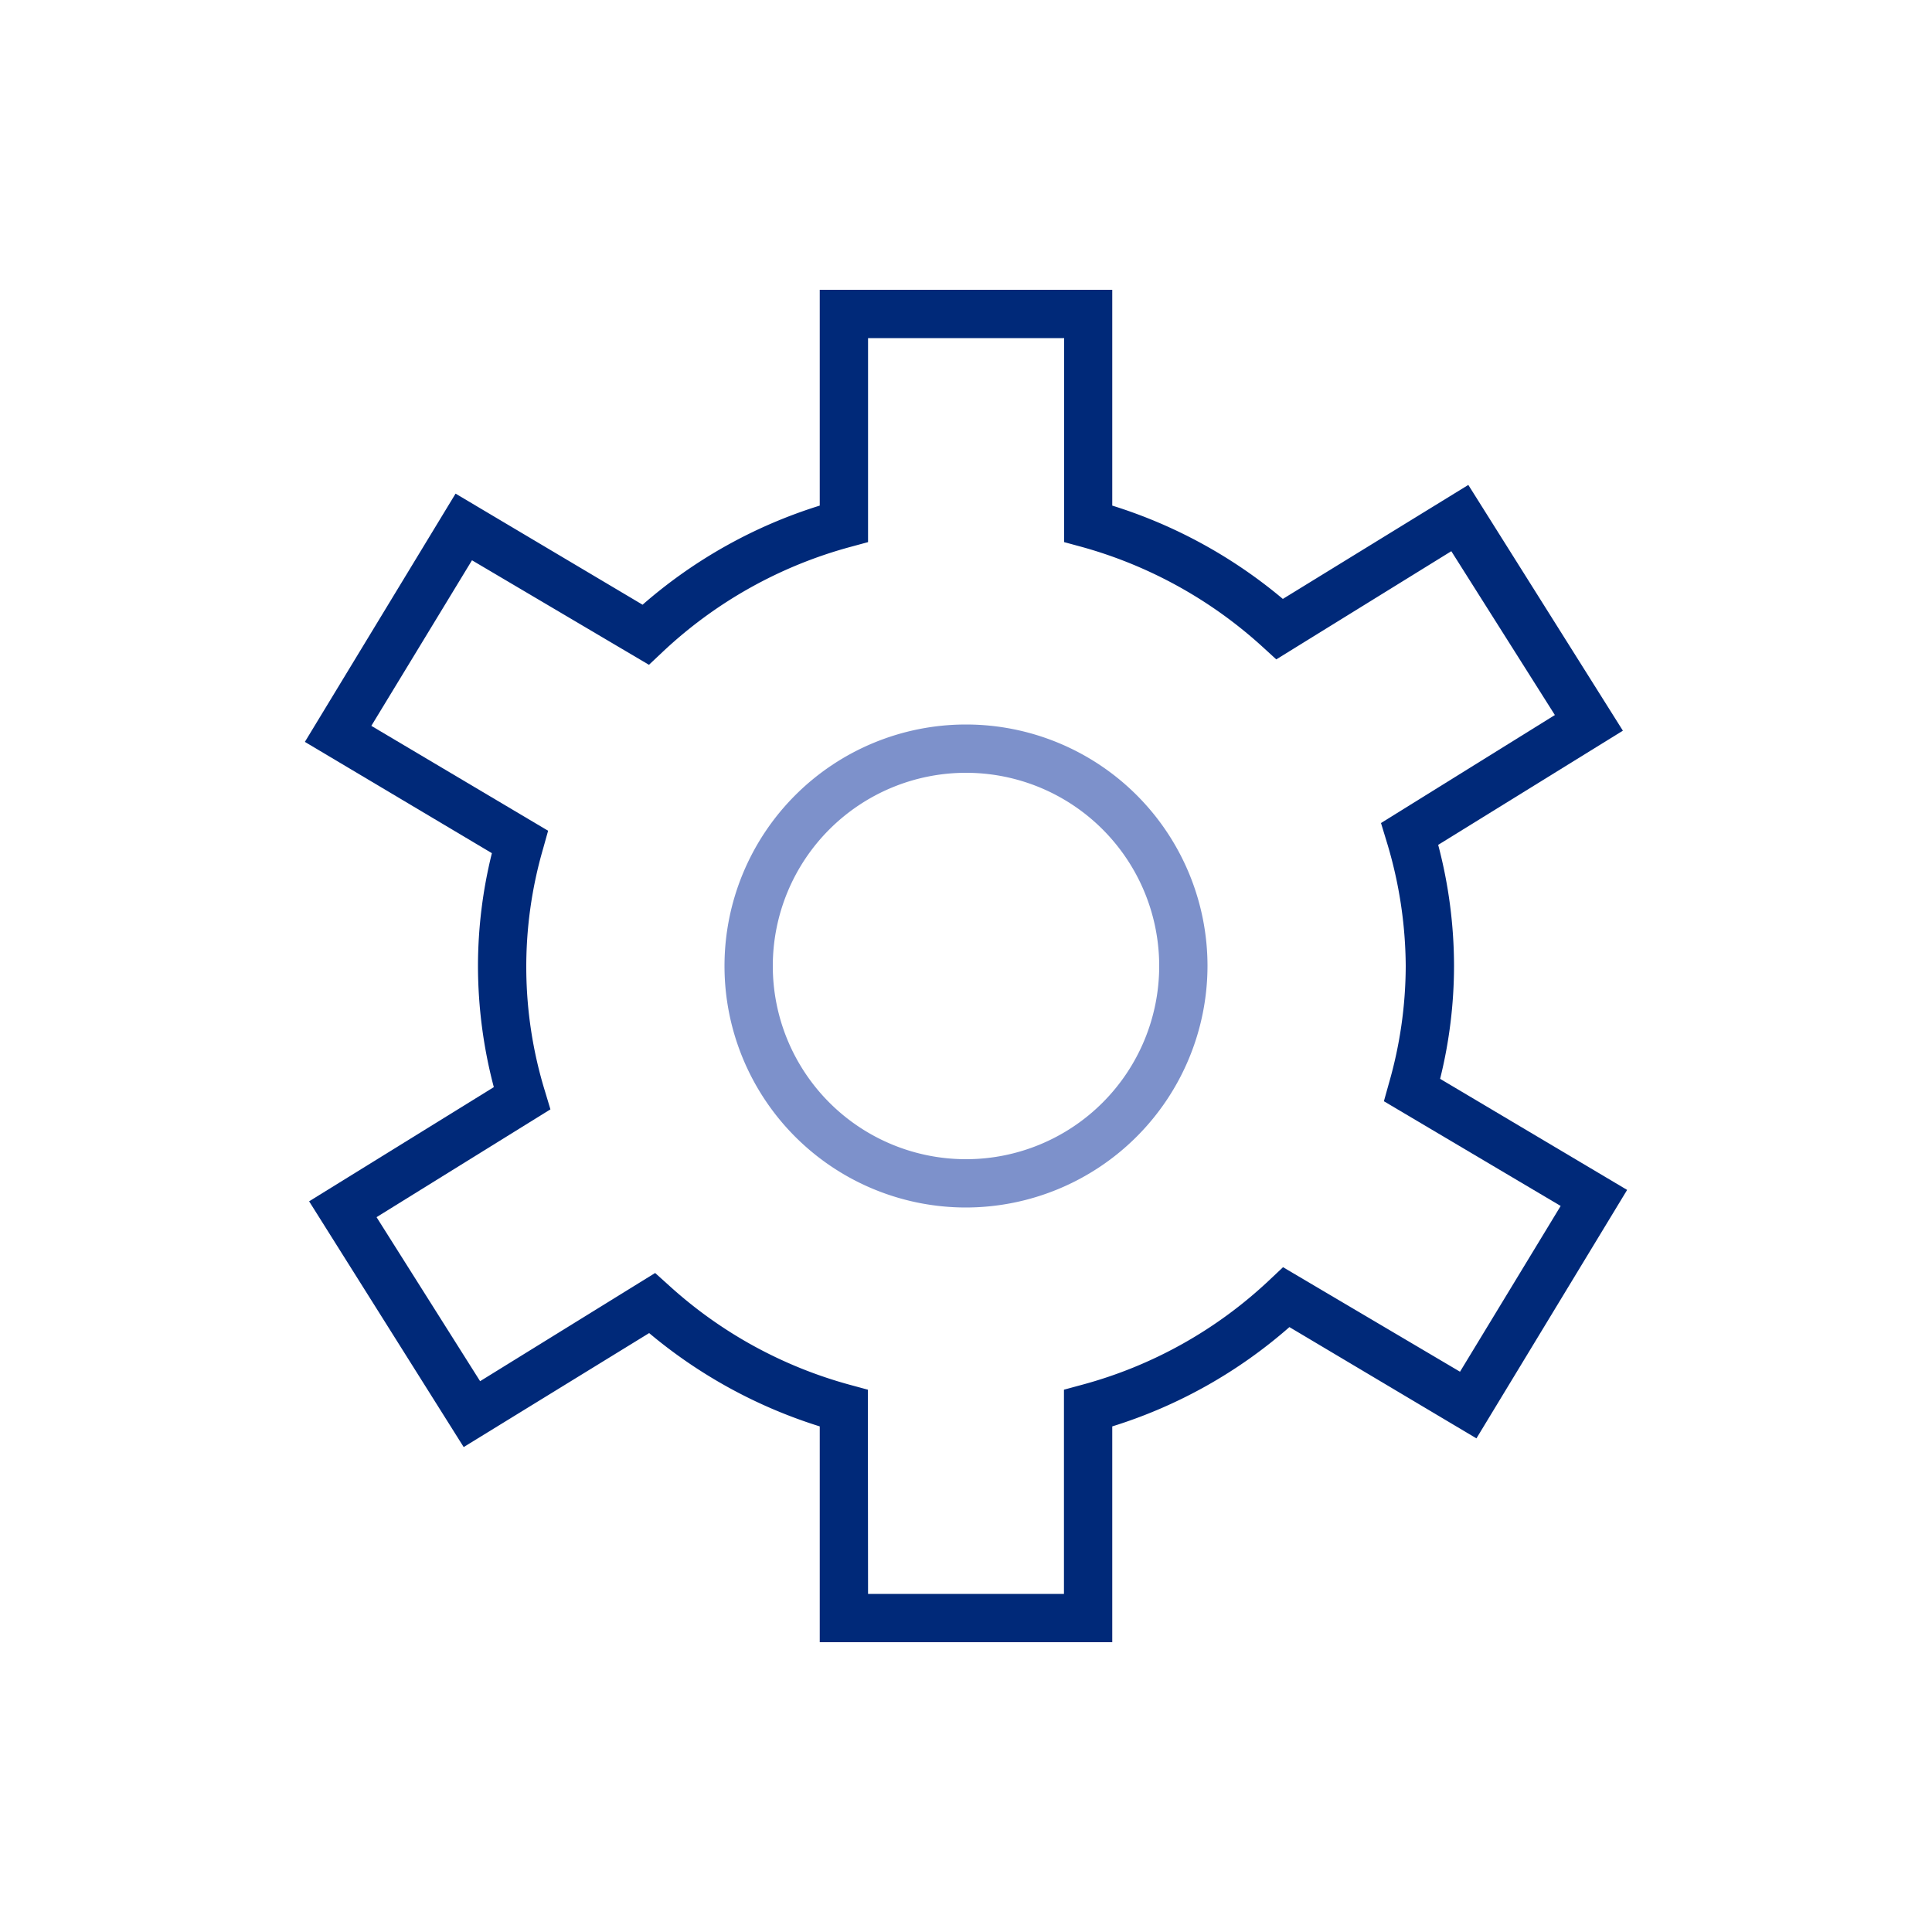<svg id="Icons" xmlns="http://www.w3.org/2000/svg" viewBox="0 0 100 100"><defs><style>.cls-1{fill:#002979;}.cls-2{fill:#7d91cb;}</style></defs><path class="cls-1" d="M57.57,85H42.43V73.83A25.62,25.62,0,0,1,33.6,69L24,74.9,16,62.18l9.56-5.91A24.68,24.68,0,0,1,24.74,50a24.31,24.31,0,0,1,.72-5.84L15.78,38.4l7.8-12.85,9.68,5.75a25.4,25.4,0,0,1,9.17-5.13V15H57.57V26.17A25.53,25.53,0,0,1,66.4,31L76,25.1l8,12.72-9.56,5.91A24.63,24.63,0,0,1,75.26,50a24.31,24.31,0,0,1-.72,5.84l9.68,5.75-7.8,12.86-9.68-5.76a25.28,25.28,0,0,1-9.17,5.14ZM44.93,82.5H55.07V71.93l.92-.25a22.73,22.73,0,0,0,9.73-5.44l.69-.65L75.57,71l5.21-8.58L71.63,57l.26-.93A22.08,22.08,0,0,0,72.76,50a22.42,22.42,0,0,0-1-6.48l-.28-.92,9-5.59-5.36-8.48-9.06,5.6-.7-.64A23,23,0,0,0,56,28.31l-.92-.25V17.5H44.93V28.06l-.92.25a22.92,22.92,0,0,0-9.73,5.45l-.69.65L24.43,29l-5.21,8.57L28.37,43l-.26.93a21.91,21.91,0,0,0,.1,12.56l.28.93-9,5.58,5.36,8.49,9.06-5.6.7.63A22.81,22.81,0,0,0,44,71.68l.92.25Z"/><path class="cls-2" d="M50,62.5A12.5,12.5,0,1,1,62.5,50,12.52,12.52,0,0,1,50,62.5ZM50,40A10,10,0,1,0,60,50,10,10,0,0,0,50,40Z"/></svg>